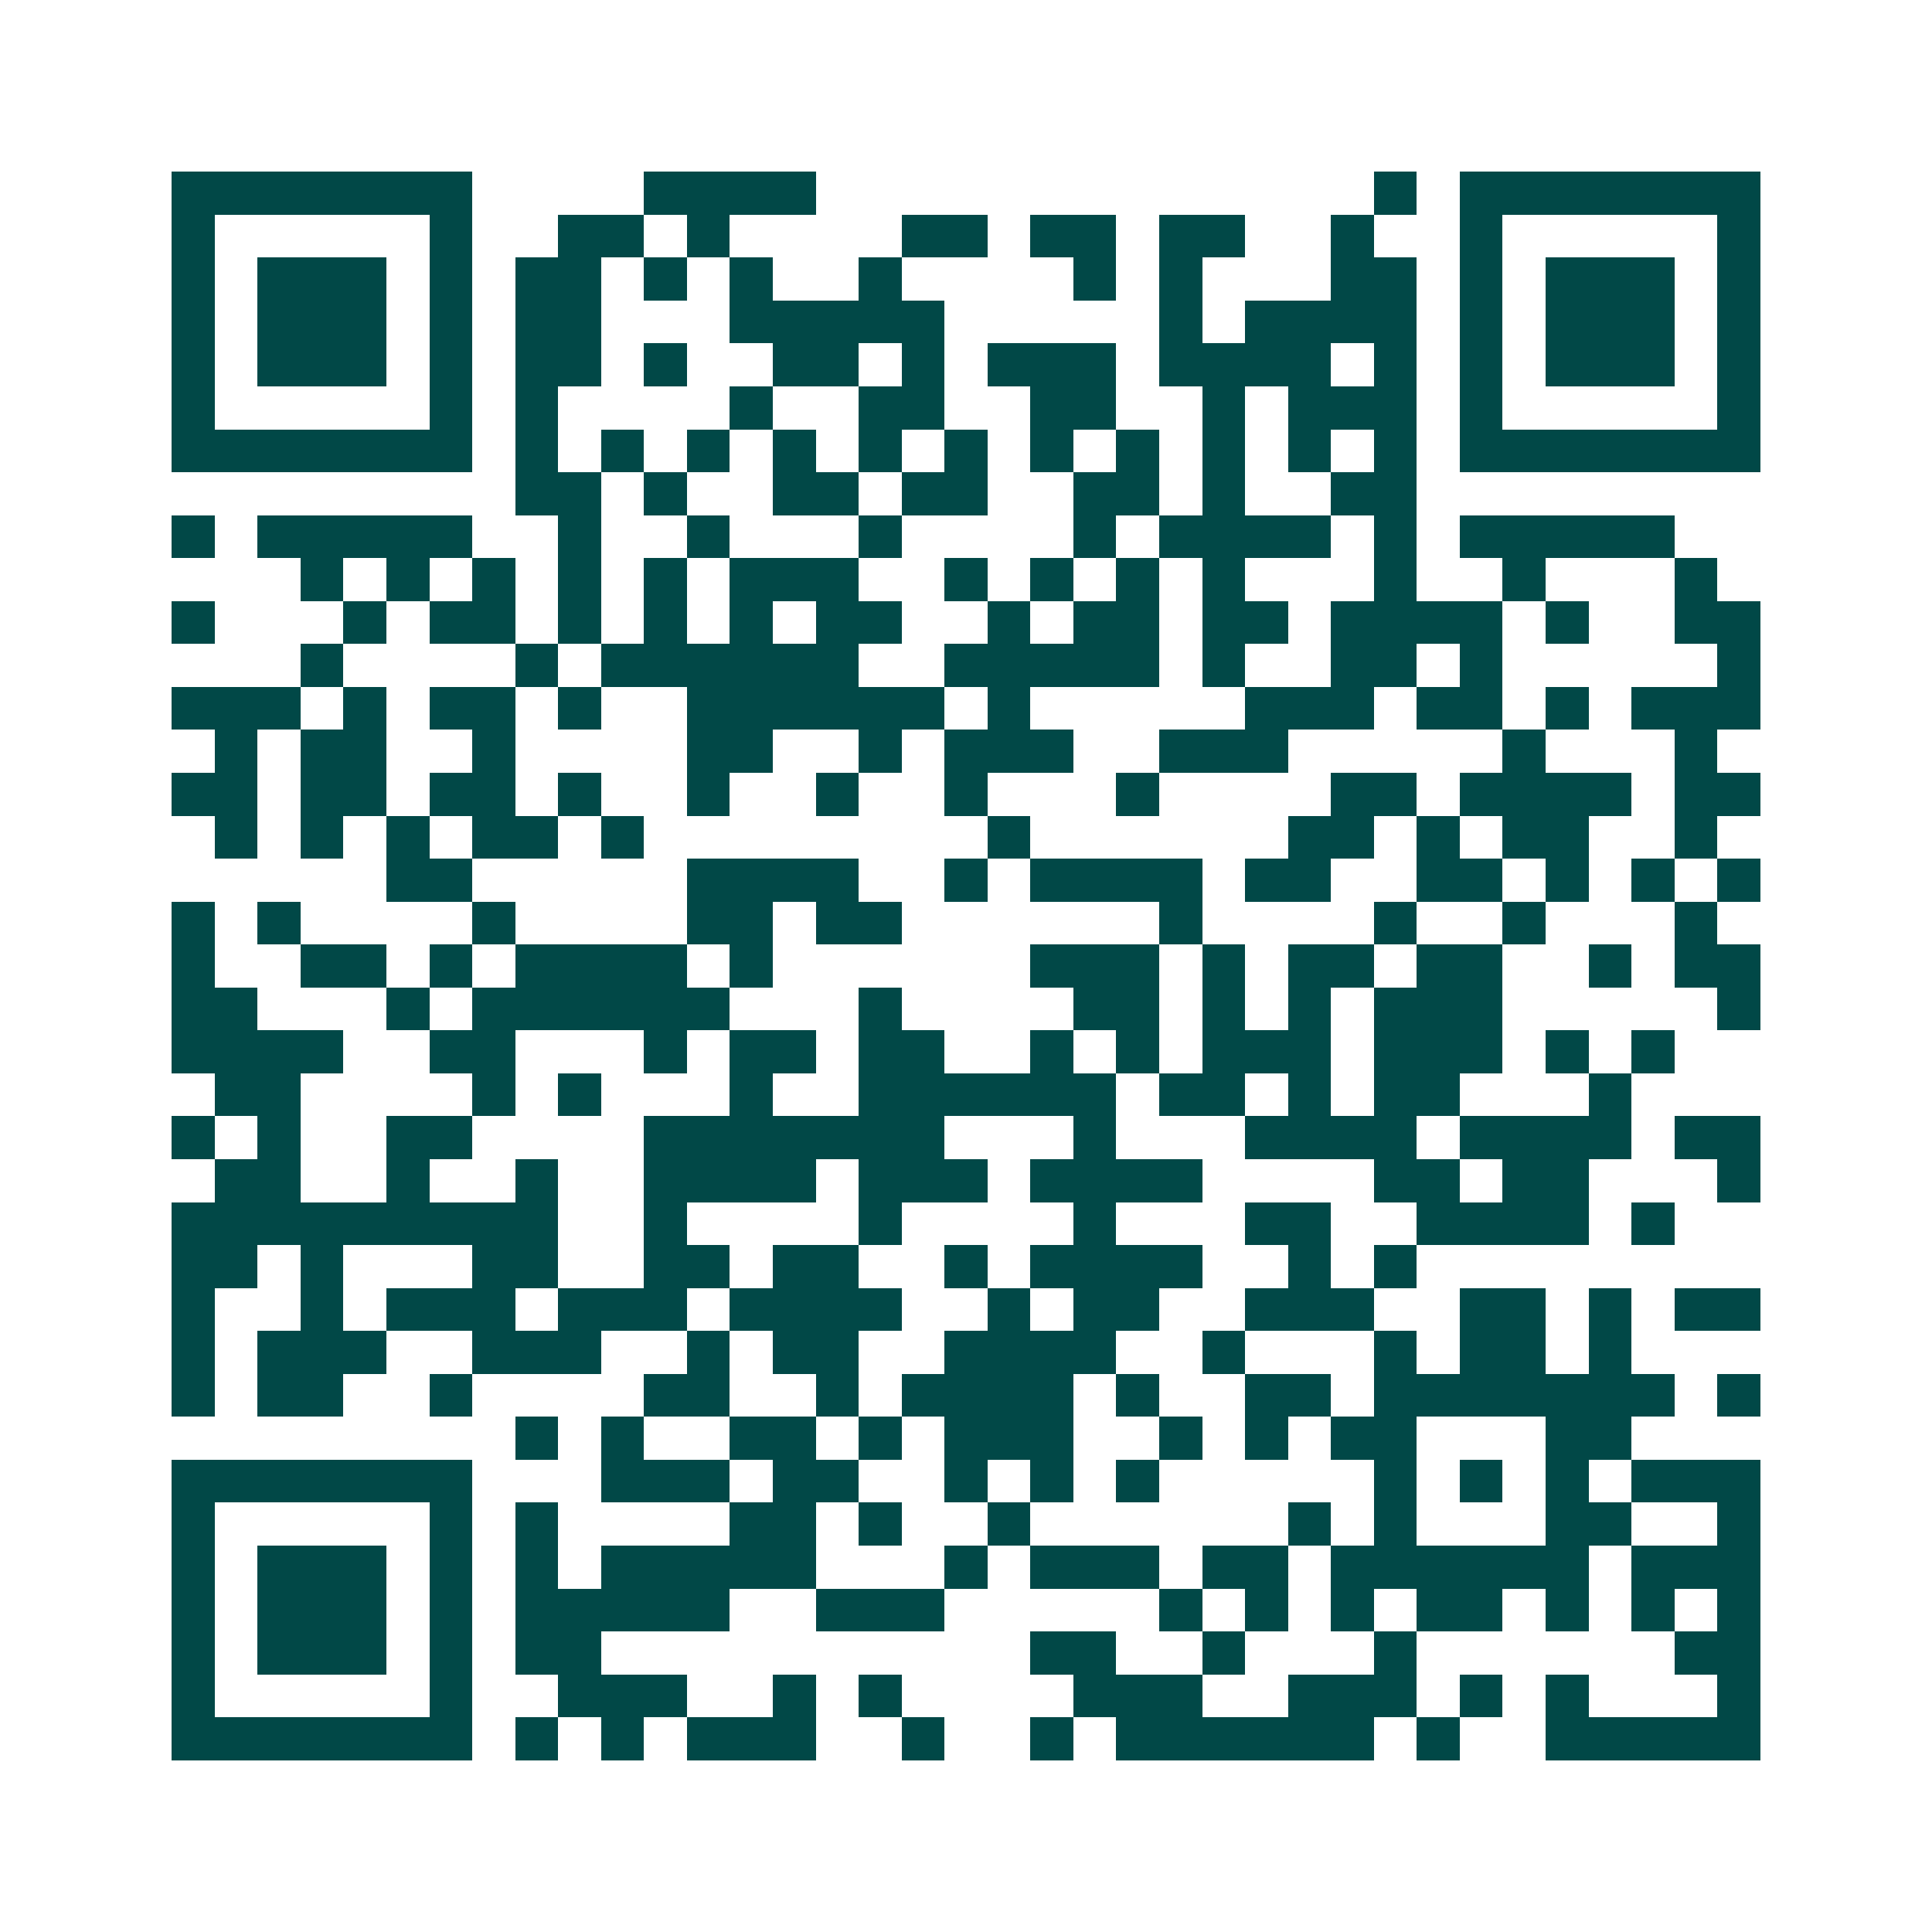 <svg xmlns="http://www.w3.org/2000/svg" width="200" height="200" viewBox="0 0 45 45" shape-rendering="crispEdges"><path fill="#ffffff" d="M0 0h45v45H0z"/><path stroke="#014847" d="M4 4.5h7m4 0h4m13 0h1m1 0h7M4 5.5h1m5 0h1m2 0h2m1 0h1m4 0h2m1 0h2m1 0h2m2 0h1m2 0h1m5 0h1M4 6.5h1m1 0h3m1 0h1m1 0h2m1 0h1m1 0h1m2 0h1m4 0h1m1 0h1m3 0h2m1 0h1m1 0h3m1 0h1M4 7.5h1m1 0h3m1 0h1m1 0h2m3 0h5m5 0h1m1 0h4m1 0h1m1 0h3m1 0h1M4 8.5h1m1 0h3m1 0h1m1 0h2m1 0h1m2 0h2m1 0h1m1 0h3m1 0h4m1 0h1m1 0h1m1 0h3m1 0h1M4 9.5h1m5 0h1m1 0h1m4 0h1m2 0h2m2 0h2m2 0h1m1 0h3m1 0h1m5 0h1M4 10.5h7m1 0h1m1 0h1m1 0h1m1 0h1m1 0h1m1 0h1m1 0h1m1 0h1m1 0h1m1 0h1m1 0h1m1 0h7M12 11.5h2m1 0h1m2 0h2m1 0h2m2 0h2m1 0h1m2 0h2M4 12.5h1m1 0h5m2 0h1m2 0h1m3 0h1m4 0h1m1 0h4m1 0h1m1 0h5M7 13.5h1m1 0h1m1 0h1m1 0h1m1 0h1m1 0h3m2 0h1m1 0h1m1 0h1m1 0h1m3 0h1m2 0h1m3 0h1M4 14.5h1m3 0h1m1 0h2m1 0h1m1 0h1m1 0h1m1 0h2m2 0h1m1 0h2m1 0h2m1 0h4m1 0h1m2 0h2M7 15.5h1m4 0h1m1 0h6m2 0h5m1 0h1m2 0h2m1 0h1m5 0h1M4 16.5h3m1 0h1m1 0h2m1 0h1m2 0h6m1 0h1m5 0h3m1 0h2m1 0h1m1 0h3M5 17.5h1m1 0h2m2 0h1m4 0h2m2 0h1m1 0h3m2 0h3m5 0h1m3 0h1M4 18.5h2m1 0h2m1 0h2m1 0h1m2 0h1m2 0h1m2 0h1m3 0h1m4 0h2m1 0h4m1 0h2M5 19.5h1m1 0h1m1 0h1m1 0h2m1 0h1m8 0h1m6 0h2m1 0h1m1 0h2m2 0h1M9 20.5h2m5 0h4m2 0h1m1 0h4m1 0h2m2 0h2m1 0h1m1 0h1m1 0h1M4 21.5h1m1 0h1m4 0h1m4 0h2m1 0h2m6 0h1m4 0h1m2 0h1m3 0h1M4 22.5h1m2 0h2m1 0h1m1 0h4m1 0h1m6 0h3m1 0h1m1 0h2m1 0h2m2 0h1m1 0h2M4 23.5h2m3 0h1m1 0h6m3 0h1m4 0h2m1 0h1m1 0h1m1 0h3m5 0h1M4 24.5h4m2 0h2m3 0h1m1 0h2m1 0h2m2 0h1m1 0h1m1 0h3m1 0h3m1 0h1m1 0h1M5 25.5h2m4 0h1m1 0h1m3 0h1m2 0h6m1 0h2m1 0h1m1 0h2m3 0h1M4 26.5h1m1 0h1m2 0h2m4 0h7m3 0h1m3 0h4m1 0h4m1 0h2M5 27.5h2m2 0h1m2 0h1m2 0h4m1 0h3m1 0h4m4 0h2m1 0h2m3 0h1M4 28.5h9m2 0h1m4 0h1m4 0h1m3 0h2m2 0h4m1 0h1M4 29.5h2m1 0h1m3 0h2m2 0h2m1 0h2m2 0h1m1 0h4m2 0h1m1 0h1M4 30.5h1m2 0h1m1 0h3m1 0h3m1 0h4m2 0h1m1 0h2m2 0h3m2 0h2m1 0h1m1 0h2M4 31.5h1m1 0h3m2 0h3m2 0h1m1 0h2m2 0h4m2 0h1m3 0h1m1 0h2m1 0h1M4 32.5h1m1 0h2m2 0h1m4 0h2m2 0h1m1 0h4m1 0h1m2 0h2m1 0h7m1 0h1M12 33.5h1m1 0h1m2 0h2m1 0h1m1 0h3m2 0h1m1 0h1m1 0h2m3 0h2M4 34.5h7m3 0h3m1 0h2m2 0h1m1 0h1m1 0h1m5 0h1m1 0h1m1 0h1m1 0h3M4 35.5h1m5 0h1m1 0h1m4 0h2m1 0h1m2 0h1m6 0h1m1 0h1m3 0h2m2 0h1M4 36.5h1m1 0h3m1 0h1m1 0h1m1 0h5m3 0h1m1 0h3m1 0h2m1 0h6m1 0h3M4 37.5h1m1 0h3m1 0h1m1 0h5m2 0h3m5 0h1m1 0h1m1 0h1m1 0h2m1 0h1m1 0h1m1 0h1M4 38.5h1m1 0h3m1 0h1m1 0h2m10 0h2m2 0h1m3 0h1m6 0h2M4 39.5h1m5 0h1m2 0h3m2 0h1m1 0h1m4 0h3m2 0h3m1 0h1m1 0h1m3 0h1M4 40.5h7m1 0h1m1 0h1m1 0h3m2 0h1m2 0h1m1 0h6m1 0h1m2 0h5"/></svg>
